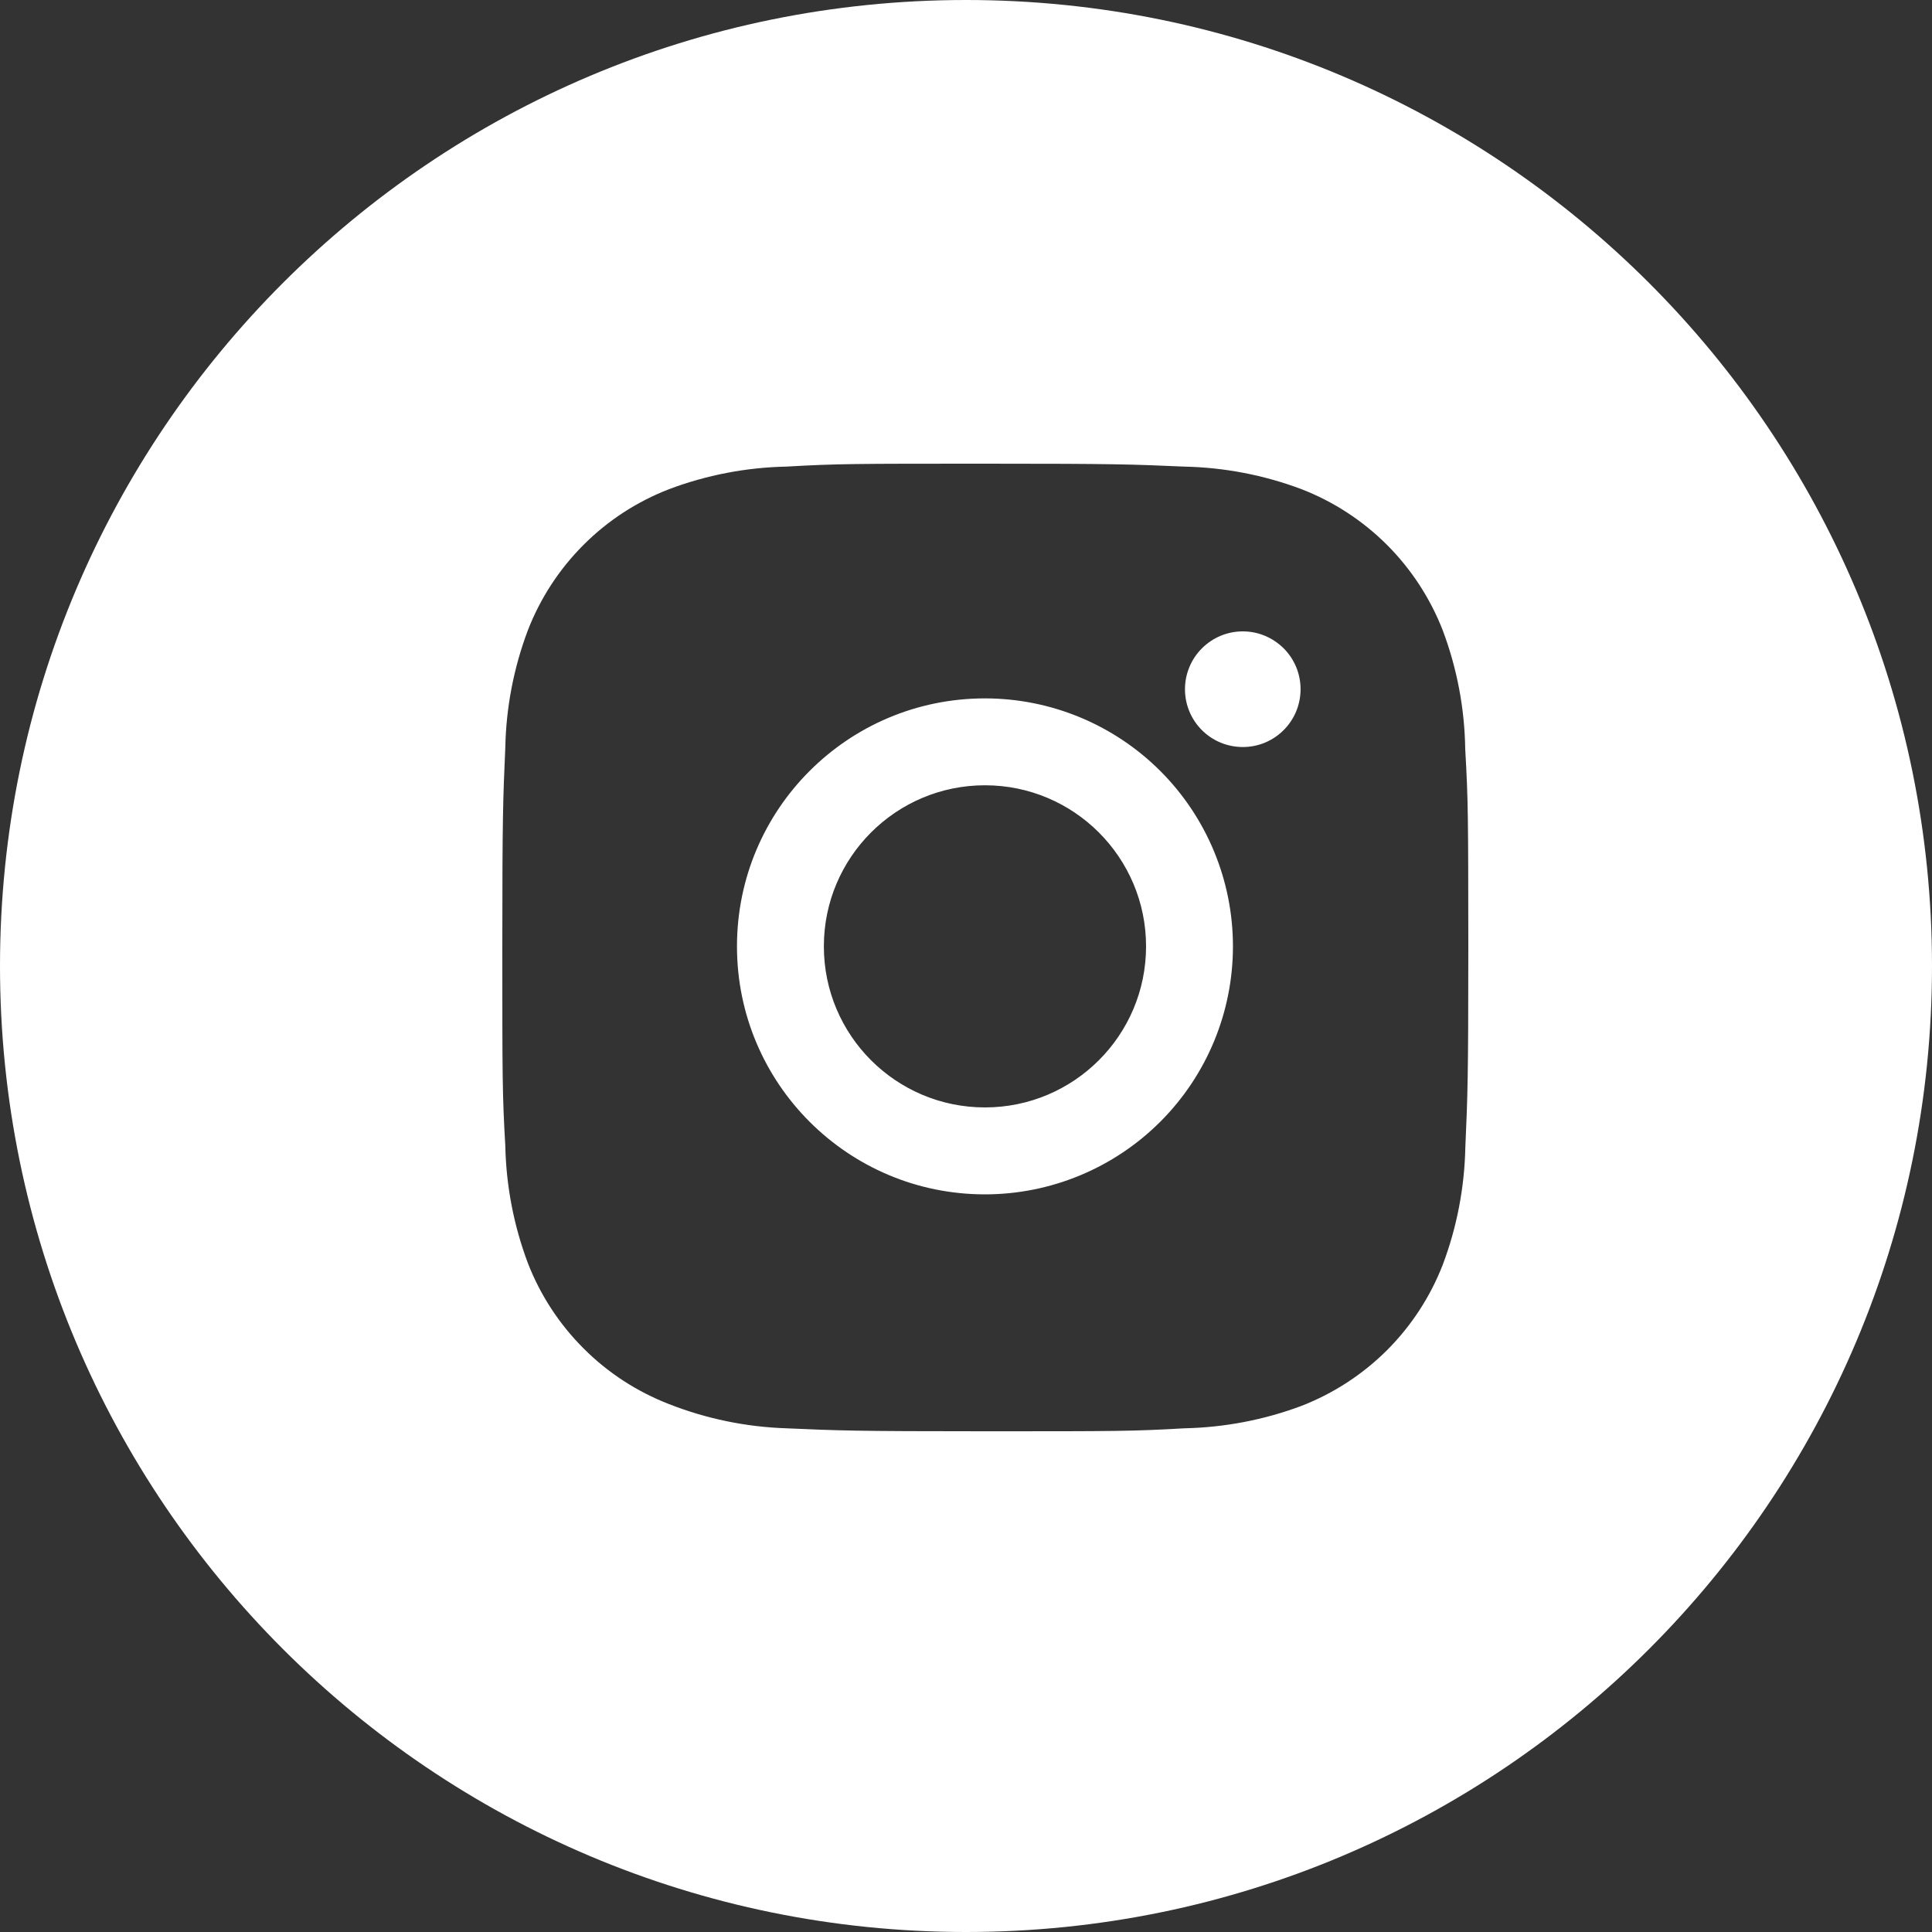 <svg width="35" height="35" viewBox="0 0 35 35" fill="none" xmlns="http://www.w3.org/2000/svg">
<rect x="0" y="0" width="35" height="35" fill="#333333" stroke="none"/>
<path fill-rule="evenodd" clip-rule="evenodd" d="M17.5 35C27.165 35 35 27.165 35 17.5C35 7.835 27.165 0 17.5 0C7.835 0 0 7.835 0 17.5C0 27.165 7.835 35 17.5 35ZM26.137 11.42C26.396 12.109 26.534 12.838 26.544 13.574C26.598 14.5 26.598 14.802 26.6 17.146L26.6 17.178C26.6 19.552 26.587 19.849 26.546 20.784C26.531 21.511 26.394 22.229 26.138 22.909C25.913 23.49 25.569 24.017 25.129 24.458C24.688 24.898 24.16 25.242 23.58 25.468C22.9 25.723 22.181 25.86 21.455 25.875C20.527 25.929 20.223 25.929 17.85 25.929C15.477 25.929 15.181 25.916 14.245 25.875C13.517 25.851 12.799 25.703 12.121 25.437C11.54 25.212 11.012 24.869 10.572 24.428C10.131 23.988 9.787 23.461 9.562 22.88C9.306 22.198 9.169 21.481 9.154 20.754C9.1 19.825 9.1 19.522 9.1 17.149C9.1 14.776 9.113 14.479 9.154 13.544C9.168 12.818 9.306 12.1 9.562 11.42C9.787 10.839 10.13 10.312 10.571 9.871C11.011 9.43 11.539 9.087 12.12 8.862C12.8 8.606 13.518 8.468 14.244 8.453C15.172 8.4 15.476 8.4 17.849 8.4C20.222 8.4 20.518 8.412 21.453 8.453C22.18 8.468 22.898 8.606 23.578 8.862C24.159 9.087 24.686 9.431 25.127 9.871C25.567 10.312 25.911 10.839 26.137 11.42ZM13.351 17.144C13.351 19.626 15.361 21.637 17.843 21.637C19.035 21.637 20.177 21.163 21.02 20.321C21.863 19.478 22.336 18.336 22.336 17.144C22.336 15.953 21.863 14.81 21.02 13.967C20.177 13.125 19.035 12.652 17.843 12.652C15.361 12.652 13.351 14.662 13.351 17.144ZM21.467 12.485C21.467 13.065 21.934 13.533 22.515 13.533C23.093 13.533 23.561 13.065 23.561 12.485C23.561 12.348 23.534 12.212 23.482 12.085C23.429 11.958 23.352 11.842 23.255 11.745C23.157 11.648 23.042 11.571 22.915 11.518C22.788 11.465 22.652 11.438 22.514 11.438C22.377 11.438 22.24 11.465 22.113 11.518C21.986 11.571 21.871 11.648 21.774 11.745C21.677 11.842 21.599 11.958 21.547 12.085C21.494 12.212 21.467 12.348 21.467 12.485ZM20.762 17.144C20.762 18.756 19.455 20.062 17.843 20.062C16.232 20.062 14.925 18.756 14.925 17.144C14.925 15.533 16.232 14.226 17.843 14.226C19.455 14.226 20.762 15.533 20.762 17.144Z" fill="white"/>
</svg>
